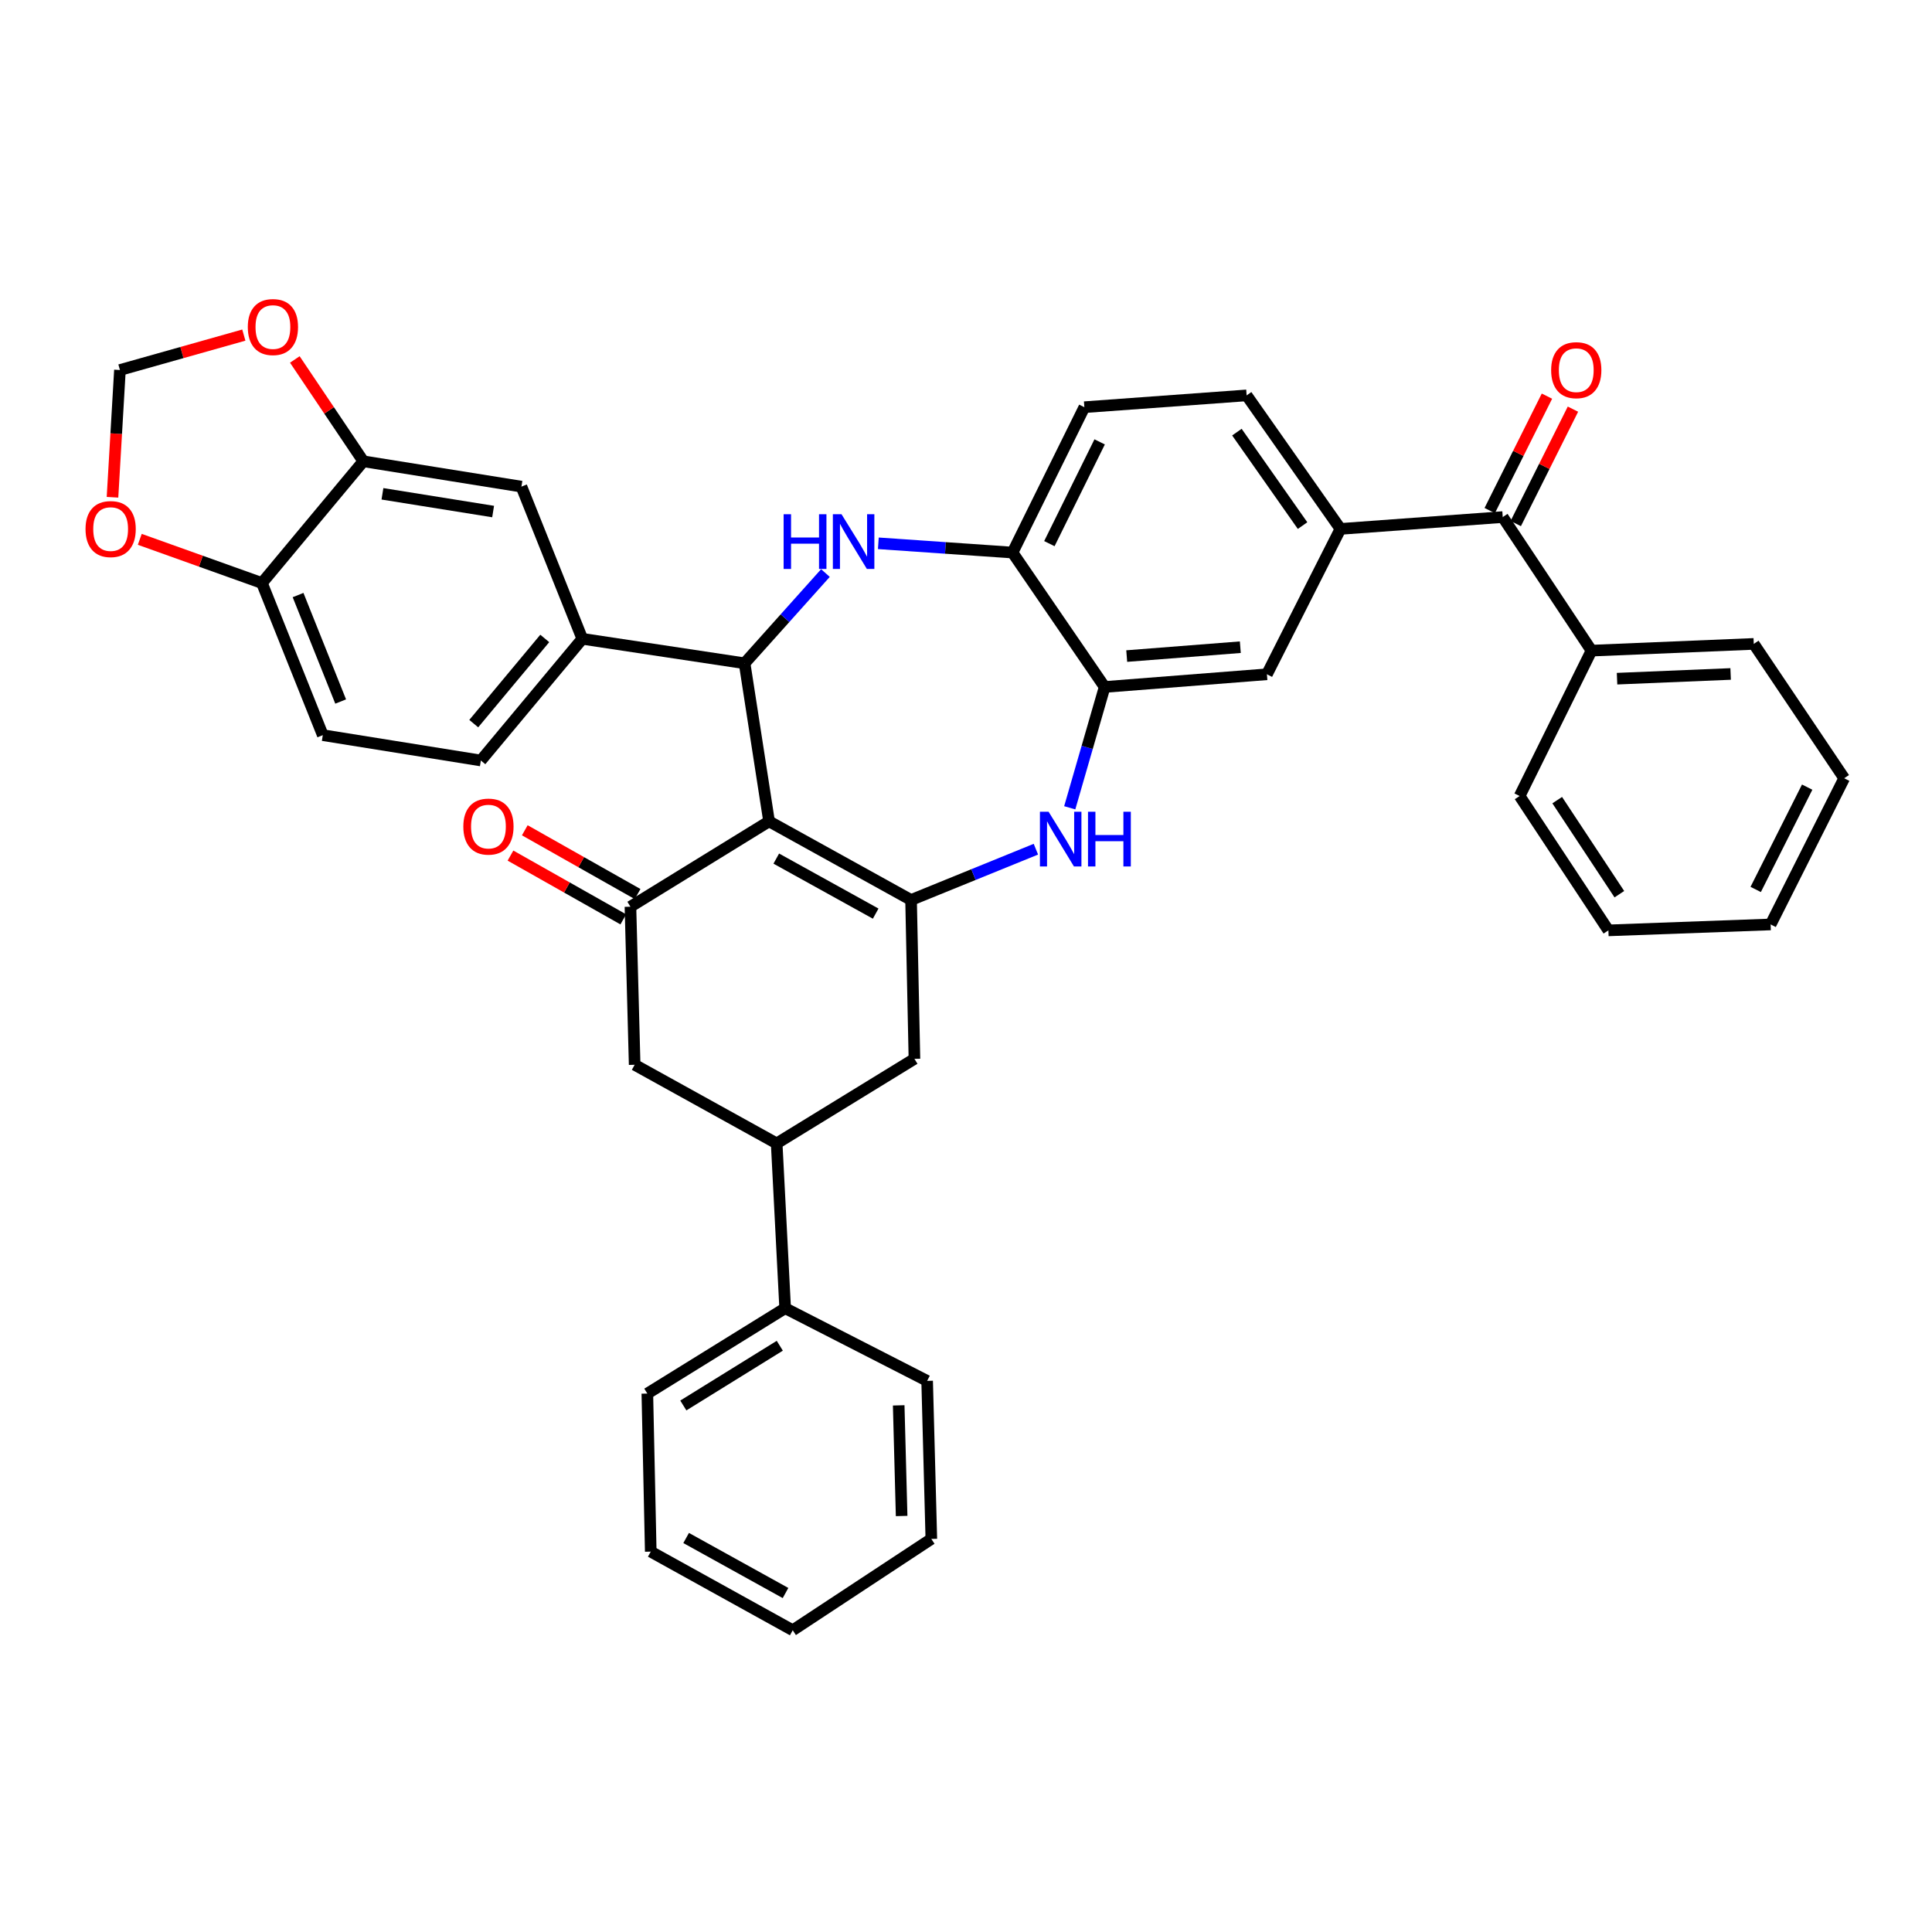 <?xml version='1.0' encoding='iso-8859-1'?>
<svg version='1.1' baseProfile='full'
              xmlns='http://www.w3.org/2000/svg'
                      xmlns:rdkit='http://www.rdkit.org/xml'
                      xmlns:xlink='http://www.w3.org/1999/xlink'
                  xml:space='preserve'
width='1000px' height='1000px' viewBox='0 0 1000 1000'>
<!-- END OF HEADER -->
<rect style='opacity:1.0;fill:#FFFFFF;stroke:none' width='1000' height='1000' x='0' y='0'> </rect>
<path class='bond-0' d='M 398.066,425.133 L 471.564,465.825' style='fill:none;fill-rule:evenodd;stroke:#000000;stroke-width:6px;stroke-linecap:butt;stroke-linejoin:miter;stroke-opacity:1' />
<path class='bond-0' d='M 401.8,444.406 L 453.248,472.89' style='fill:none;fill-rule:evenodd;stroke:#000000;stroke-width:6px;stroke-linecap:butt;stroke-linejoin:miter;stroke-opacity:1' />
<path class='bond-1' d='M 398.066,425.133 L 385.397,343.315' style='fill:none;fill-rule:evenodd;stroke:#000000;stroke-width:6px;stroke-linecap:butt;stroke-linejoin:miter;stroke-opacity:1' />
<path class='bond-3' d='M 398.066,425.133 L 326.316,469.312' style='fill:none;fill-rule:evenodd;stroke:#000000;stroke-width:6px;stroke-linecap:butt;stroke-linejoin:miter;stroke-opacity:1' />
<path class='bond-4' d='M 471.564,465.825 L 503.871,452.683' style='fill:none;fill-rule:evenodd;stroke:#000000;stroke-width:6px;stroke-linecap:butt;stroke-linejoin:miter;stroke-opacity:1' />
<path class='bond-4' d='M 503.871,452.683 L 536.178,439.542' style='fill:none;fill-rule:evenodd;stroke:#0000FF;stroke-width:6px;stroke-linecap:butt;stroke-linejoin:miter;stroke-opacity:1' />
<path class='bond-9' d='M 471.564,465.825 L 473.311,548.061' style='fill:none;fill-rule:evenodd;stroke:#000000;stroke-width:6px;stroke-linecap:butt;stroke-linejoin:miter;stroke-opacity:1' />
<path class='bond-2' d='M 385.397,343.315 L 406.322,319.959' style='fill:none;fill-rule:evenodd;stroke:#000000;stroke-width:6px;stroke-linecap:butt;stroke-linejoin:miter;stroke-opacity:1' />
<path class='bond-2' d='M 406.322,319.959 L 427.246,296.603' style='fill:none;fill-rule:evenodd;stroke:#0000FF;stroke-width:6px;stroke-linecap:butt;stroke-linejoin:miter;stroke-opacity:1' />
<path class='bond-6' d='M 385.397,343.315 L 301.404,330.646' style='fill:none;fill-rule:evenodd;stroke:#000000;stroke-width:6px;stroke-linecap:butt;stroke-linejoin:miter;stroke-opacity:1' />
<path class='bond-7' d='M 454.628,281.212 L 489.354,283.61' style='fill:none;fill-rule:evenodd;stroke:#0000FF;stroke-width:6px;stroke-linecap:butt;stroke-linejoin:miter;stroke-opacity:1' />
<path class='bond-7' d='M 489.354,283.61 L 524.08,286.007' style='fill:none;fill-rule:evenodd;stroke:#000000;stroke-width:6px;stroke-linecap:butt;stroke-linejoin:miter;stroke-opacity:1' />
<path class='bond-12' d='M 326.316,469.312 L 328.499,551.13' style='fill:none;fill-rule:evenodd;stroke:#000000;stroke-width:6px;stroke-linecap:butt;stroke-linejoin:miter;stroke-opacity:1' />
<path class='bond-19' d='M 330.02,462.76 L 300.827,446.255' style='fill:none;fill-rule:evenodd;stroke:#000000;stroke-width:6px;stroke-linecap:butt;stroke-linejoin:miter;stroke-opacity:1' />
<path class='bond-19' d='M 300.827,446.255 L 271.633,429.75' style='fill:none;fill-rule:evenodd;stroke:#FF0000;stroke-width:6px;stroke-linecap:butt;stroke-linejoin:miter;stroke-opacity:1' />
<path class='bond-19' d='M 322.612,475.863 L 293.419,459.358' style='fill:none;fill-rule:evenodd;stroke:#000000;stroke-width:6px;stroke-linecap:butt;stroke-linejoin:miter;stroke-opacity:1' />
<path class='bond-19' d='M 293.419,459.358 L 264.225,442.854' style='fill:none;fill-rule:evenodd;stroke:#FF0000;stroke-width:6px;stroke-linecap:butt;stroke-linejoin:miter;stroke-opacity:1' />
<path class='bond-5' d='M 553.692,418.114 L 562.727,386.844' style='fill:none;fill-rule:evenodd;stroke:#0000FF;stroke-width:6px;stroke-linecap:butt;stroke-linejoin:miter;stroke-opacity:1' />
<path class='bond-5' d='M 562.727,386.844 L 571.762,355.574' style='fill:none;fill-rule:evenodd;stroke:#000000;stroke-width:6px;stroke-linecap:butt;stroke-linejoin:miter;stroke-opacity:1' />
<path class='bond-14' d='M 571.762,355.574 L 655.755,349.01' style='fill:none;fill-rule:evenodd;stroke:#000000;stroke-width:6px;stroke-linecap:butt;stroke-linejoin:miter;stroke-opacity:1' />
<path class='bond-14' d='M 583.188,339.583 L 641.983,334.988' style='fill:none;fill-rule:evenodd;stroke:#000000;stroke-width:6px;stroke-linecap:butt;stroke-linejoin:miter;stroke-opacity:1' />
<path class='bond-39' d='M 571.762,355.574 L 524.08,286.007' style='fill:none;fill-rule:evenodd;stroke:#000000;stroke-width:6px;stroke-linecap:butt;stroke-linejoin:miter;stroke-opacity:1' />
<path class='bond-15' d='M 301.404,330.646 L 269.895,251.88' style='fill:none;fill-rule:evenodd;stroke:#000000;stroke-width:6px;stroke-linecap:butt;stroke-linejoin:miter;stroke-opacity:1' />
<path class='bond-21' d='M 301.404,330.646 L 248.896,393.632' style='fill:none;fill-rule:evenodd;stroke:#000000;stroke-width:6px;stroke-linecap:butt;stroke-linejoin:miter;stroke-opacity:1' />
<path class='bond-21' d='M 281.966,330.455 L 245.211,374.545' style='fill:none;fill-rule:evenodd;stroke:#000000;stroke-width:6px;stroke-linecap:butt;stroke-linejoin:miter;stroke-opacity:1' />
<path class='bond-24' d='M 524.08,286.007 L 561.259,210.761' style='fill:none;fill-rule:evenodd;stroke:#000000;stroke-width:6px;stroke-linecap:butt;stroke-linejoin:miter;stroke-opacity:1' />
<path class='bond-24' d='M 543.152,281.388 L 569.177,228.716' style='fill:none;fill-rule:evenodd;stroke:#000000;stroke-width:6px;stroke-linecap:butt;stroke-linejoin:miter;stroke-opacity:1' />
<path class='bond-8' d='M 693.804,273.764 L 655.755,349.01' style='fill:none;fill-rule:evenodd;stroke:#000000;stroke-width:6px;stroke-linecap:butt;stroke-linejoin:miter;stroke-opacity:1' />
<path class='bond-10' d='M 693.804,273.764 L 777.813,267.634' style='fill:none;fill-rule:evenodd;stroke:#000000;stroke-width:6px;stroke-linecap:butt;stroke-linejoin:miter;stroke-opacity:1' />
<path class='bond-41' d='M 693.804,273.764 L 645.252,204.648' style='fill:none;fill-rule:evenodd;stroke:#000000;stroke-width:6px;stroke-linecap:butt;stroke-linejoin:miter;stroke-opacity:1' />
<path class='bond-41' d='M 674.204,272.049 L 640.218,223.668' style='fill:none;fill-rule:evenodd;stroke:#000000;stroke-width:6px;stroke-linecap:butt;stroke-linejoin:miter;stroke-opacity:1' />
<path class='bond-38' d='M 473.311,548.061 L 402.005,591.822' style='fill:none;fill-rule:evenodd;stroke:#000000;stroke-width:6px;stroke-linecap:butt;stroke-linejoin:miter;stroke-opacity:1' />
<path class='bond-23' d='M 784.545,271 L 799.352,241.387' style='fill:none;fill-rule:evenodd;stroke:#000000;stroke-width:6px;stroke-linecap:butt;stroke-linejoin:miter;stroke-opacity:1' />
<path class='bond-23' d='M 799.352,241.387 L 814.159,211.773' style='fill:none;fill-rule:evenodd;stroke:#FF0000;stroke-width:6px;stroke-linecap:butt;stroke-linejoin:miter;stroke-opacity:1' />
<path class='bond-23' d='M 771.082,264.269 L 785.889,234.655' style='fill:none;fill-rule:evenodd;stroke:#000000;stroke-width:6px;stroke-linecap:butt;stroke-linejoin:miter;stroke-opacity:1' />
<path class='bond-23' d='M 785.889,234.655 L 800.695,205.041' style='fill:none;fill-rule:evenodd;stroke:#FF0000;stroke-width:6px;stroke-linecap:butt;stroke-linejoin:miter;stroke-opacity:1' />
<path class='bond-25' d='M 777.813,267.634 L 823.757,336.767' style='fill:none;fill-rule:evenodd;stroke:#000000;stroke-width:6px;stroke-linecap:butt;stroke-linejoin:miter;stroke-opacity:1' />
<path class='bond-11' d='M 402.005,591.822 L 328.499,551.13' style='fill:none;fill-rule:evenodd;stroke:#000000;stroke-width:6px;stroke-linecap:butt;stroke-linejoin:miter;stroke-opacity:1' />
<path class='bond-26' d='M 402.005,591.822 L 406.395,677.127' style='fill:none;fill-rule:evenodd;stroke:#000000;stroke-width:6px;stroke-linecap:butt;stroke-linejoin:miter;stroke-opacity:1' />
<path class='bond-13' d='M 188.06,238.767 L 269.895,251.88' style='fill:none;fill-rule:evenodd;stroke:#000000;stroke-width:6px;stroke-linecap:butt;stroke-linejoin:miter;stroke-opacity:1' />
<path class='bond-13' d='M 197.953,255.597 L 255.238,264.776' style='fill:none;fill-rule:evenodd;stroke:#000000;stroke-width:6px;stroke-linecap:butt;stroke-linejoin:miter;stroke-opacity:1' />
<path class='bond-17' d='M 188.06,238.767 L 170.331,212.412' style='fill:none;fill-rule:evenodd;stroke:#000000;stroke-width:6px;stroke-linecap:butt;stroke-linejoin:miter;stroke-opacity:1' />
<path class='bond-17' d='M 170.331,212.412 L 152.602,186.056' style='fill:none;fill-rule:evenodd;stroke:#FF0000;stroke-width:6px;stroke-linecap:butt;stroke-linejoin:miter;stroke-opacity:1' />
<path class='bond-40' d='M 188.06,238.767 L 135.577,301.778' style='fill:none;fill-rule:evenodd;stroke:#000000;stroke-width:6px;stroke-linecap:butt;stroke-linejoin:miter;stroke-opacity:1' />
<path class='bond-16' d='M 135.577,301.778 L 167.078,380.511' style='fill:none;fill-rule:evenodd;stroke:#000000;stroke-width:6px;stroke-linecap:butt;stroke-linejoin:miter;stroke-opacity:1' />
<path class='bond-16' d='M 154.277,307.997 L 176.328,363.109' style='fill:none;fill-rule:evenodd;stroke:#000000;stroke-width:6px;stroke-linecap:butt;stroke-linejoin:miter;stroke-opacity:1' />
<path class='bond-18' d='M 135.577,301.778 L 103.963,290.469' style='fill:none;fill-rule:evenodd;stroke:#000000;stroke-width:6px;stroke-linecap:butt;stroke-linejoin:miter;stroke-opacity:1' />
<path class='bond-18' d='M 103.963,290.469 L 72.35,279.159' style='fill:none;fill-rule:evenodd;stroke:#FF0000;stroke-width:6px;stroke-linecap:butt;stroke-linejoin:miter;stroke-opacity:1' />
<path class='bond-20' d='M 126.207,173.444 L 94.143,182.482' style='fill:none;fill-rule:evenodd;stroke:#FF0000;stroke-width:6px;stroke-linecap:butt;stroke-linejoin:miter;stroke-opacity:1' />
<path class='bond-20' d='M 94.143,182.482 L 62.079,191.519' style='fill:none;fill-rule:evenodd;stroke:#000000;stroke-width:6px;stroke-linecap:butt;stroke-linejoin:miter;stroke-opacity:1' />
<path class='bond-42' d='M 58.228,257.385 L 60.154,224.452' style='fill:none;fill-rule:evenodd;stroke:#FF0000;stroke-width:6px;stroke-linecap:butt;stroke-linejoin:miter;stroke-opacity:1' />
<path class='bond-42' d='M 60.154,224.452 L 62.079,191.519' style='fill:none;fill-rule:evenodd;stroke:#000000;stroke-width:6px;stroke-linecap:butt;stroke-linejoin:miter;stroke-opacity:1' />
<path class='bond-27' d='M 248.896,393.632 L 167.078,380.511' style='fill:none;fill-rule:evenodd;stroke:#000000;stroke-width:6px;stroke-linecap:butt;stroke-linejoin:miter;stroke-opacity:1' />
<path class='bond-22' d='M 645.252,204.648 L 561.259,210.761' style='fill:none;fill-rule:evenodd;stroke:#000000;stroke-width:6px;stroke-linecap:butt;stroke-linejoin:miter;stroke-opacity:1' />
<path class='bond-28' d='M 823.757,336.767 L 907.749,333.28' style='fill:none;fill-rule:evenodd;stroke:#000000;stroke-width:6px;stroke-linecap:butt;stroke-linejoin:miter;stroke-opacity:1' />
<path class='bond-28' d='M 836.98,351.283 L 895.775,348.842' style='fill:none;fill-rule:evenodd;stroke:#000000;stroke-width:6px;stroke-linecap:butt;stroke-linejoin:miter;stroke-opacity:1' />
<path class='bond-29' d='M 823.757,336.767 L 786.56,412.012' style='fill:none;fill-rule:evenodd;stroke:#000000;stroke-width:6px;stroke-linecap:butt;stroke-linejoin:miter;stroke-opacity:1' />
<path class='bond-30' d='M 406.395,677.127 L 335.063,721.306' style='fill:none;fill-rule:evenodd;stroke:#000000;stroke-width:6px;stroke-linecap:butt;stroke-linejoin:miter;stroke-opacity:1' />
<path class='bond-30' d='M 403.621,696.551 L 353.689,727.476' style='fill:none;fill-rule:evenodd;stroke:#000000;stroke-width:6px;stroke-linecap:butt;stroke-linejoin:miter;stroke-opacity:1' />
<path class='bond-31' d='M 406.395,677.127 L 479.884,714.741' style='fill:none;fill-rule:evenodd;stroke:#000000;stroke-width:6px;stroke-linecap:butt;stroke-linejoin:miter;stroke-opacity:1' />
<path class='bond-35' d='M 907.749,333.28 L 954.545,402.83' style='fill:none;fill-rule:evenodd;stroke:#000000;stroke-width:6px;stroke-linecap:butt;stroke-linejoin:miter;stroke-opacity:1' />
<path class='bond-32' d='M 786.56,412.012 L 832.504,481.563' style='fill:none;fill-rule:evenodd;stroke:#000000;stroke-width:6px;stroke-linecap:butt;stroke-linejoin:miter;stroke-opacity:1' />
<path class='bond-32' d='M 806.012,414.148 L 838.172,462.834' style='fill:none;fill-rule:evenodd;stroke:#000000;stroke-width:6px;stroke-linecap:butt;stroke-linejoin:miter;stroke-opacity:1' />
<path class='bond-33' d='M 335.063,721.306 L 336.828,803.124' style='fill:none;fill-rule:evenodd;stroke:#000000;stroke-width:6px;stroke-linecap:butt;stroke-linejoin:miter;stroke-opacity:1' />
<path class='bond-34' d='M 479.884,714.741 L 482.058,796.551' style='fill:none;fill-rule:evenodd;stroke:#000000;stroke-width:6px;stroke-linecap:butt;stroke-linejoin:miter;stroke-opacity:1' />
<path class='bond-34' d='M 465.163,727.413 L 466.685,784.68' style='fill:none;fill-rule:evenodd;stroke:#000000;stroke-width:6px;stroke-linecap:butt;stroke-linejoin:miter;stroke-opacity:1' />
<path class='bond-36' d='M 832.504,481.563 L 916.48,478.494' style='fill:none;fill-rule:evenodd;stroke:#000000;stroke-width:6px;stroke-linecap:butt;stroke-linejoin:miter;stroke-opacity:1' />
<path class='bond-43' d='M 336.828,803.124 L 410.317,843.816' style='fill:none;fill-rule:evenodd;stroke:#000000;stroke-width:6px;stroke-linecap:butt;stroke-linejoin:miter;stroke-opacity:1' />
<path class='bond-43' d='M 355.143,796.06 L 406.585,824.544' style='fill:none;fill-rule:evenodd;stroke:#000000;stroke-width:6px;stroke-linecap:butt;stroke-linejoin:miter;stroke-opacity:1' />
<path class='bond-37' d='M 482.058,796.551 L 410.317,843.816' style='fill:none;fill-rule:evenodd;stroke:#000000;stroke-width:6px;stroke-linecap:butt;stroke-linejoin:miter;stroke-opacity:1' />
<path class='bond-44' d='M 954.545,402.83 L 916.48,478.494' style='fill:none;fill-rule:evenodd;stroke:#000000;stroke-width:6px;stroke-linecap:butt;stroke-linejoin:miter;stroke-opacity:1' />
<path class='bond-44' d='M 935.389,407.415 L 908.743,460.379' style='fill:none;fill-rule:evenodd;stroke:#000000;stroke-width:6px;stroke-linecap:butt;stroke-linejoin:miter;stroke-opacity:1' />
<path  class='atom-3' d='M 405.607 266.169
L 409.447 266.169
L 409.447 278.209
L 423.927 278.209
L 423.927 266.169
L 427.767 266.169
L 427.767 294.489
L 423.927 294.489
L 423.927 281.409
L 409.447 281.409
L 409.447 294.489
L 405.607 294.489
L 405.607 266.169
' fill='#0000FF'/>
<path  class='atom-3' d='M 435.567 266.169
L 444.847 281.169
Q 445.767 282.649, 447.247 285.329
Q 448.727 288.009, 448.807 288.169
L 448.807 266.169
L 452.567 266.169
L 452.567 294.489
L 448.687 294.489
L 438.727 278.089
Q 437.567 276.169, 436.327 273.969
Q 435.127 271.769, 434.767 271.089
L 434.767 294.489
L 431.087 294.489
L 431.087 266.169
L 435.567 266.169
' fill='#0000FF'/>
<path  class='atom-5' d='M 542.748 420.163
L 552.028 435.163
Q 552.948 436.643, 554.428 439.323
Q 555.908 442.003, 555.988 442.163
L 555.988 420.163
L 559.748 420.163
L 559.748 448.483
L 555.868 448.483
L 545.908 432.083
Q 544.748 430.163, 543.508 427.963
Q 542.308 425.763, 541.948 425.083
L 541.948 448.483
L 538.268 448.483
L 538.268 420.163
L 542.748 420.163
' fill='#0000FF'/>
<path  class='atom-5' d='M 563.148 420.163
L 566.988 420.163
L 566.988 432.203
L 581.468 432.203
L 581.468 420.163
L 585.308 420.163
L 585.308 448.483
L 581.468 448.483
L 581.468 435.403
L 566.988 435.403
L 566.988 448.483
L 563.148 448.483
L 563.148 420.163
' fill='#0000FF'/>
<path  class='atom-18' d='M 128.263 169.28
Q 128.263 162.48, 131.623 158.68
Q 134.983 154.88, 141.263 154.88
Q 147.543 154.88, 150.903 158.68
Q 154.263 162.48, 154.263 169.28
Q 154.263 176.16, 150.863 180.08
Q 147.463 183.96, 141.263 183.96
Q 135.023 183.96, 131.623 180.08
Q 128.263 176.2, 128.263 169.28
M 141.263 180.76
Q 145.583 180.76, 147.903 177.88
Q 150.263 174.96, 150.263 169.28
Q 150.263 163.72, 147.903 160.92
Q 145.583 158.08, 141.263 158.08
Q 136.943 158.08, 134.583 160.88
Q 132.263 163.68, 132.263 169.28
Q 132.263 175, 134.583 177.88
Q 136.943 180.76, 141.263 180.76
' fill='#FF0000'/>
<path  class='atom-19' d='M 44.271 273.844
Q 44.271 267.044, 47.631 263.244
Q 50.991 259.444, 57.271 259.444
Q 63.551 259.444, 66.911 263.244
Q 70.271 267.044, 70.271 273.844
Q 70.271 280.724, 66.871 284.644
Q 63.471 288.524, 57.271 288.524
Q 51.031 288.524, 47.631 284.644
Q 44.271 280.764, 44.271 273.844
M 57.271 285.324
Q 61.591 285.324, 63.911 282.444
Q 66.271 279.524, 66.271 273.844
Q 66.271 268.284, 63.911 265.484
Q 61.591 262.644, 57.271 262.644
Q 52.951 262.644, 50.591 265.444
Q 48.271 268.244, 48.271 273.844
Q 48.271 279.564, 50.591 282.444
Q 52.951 285.324, 57.271 285.324
' fill='#FF0000'/>
<path  class='atom-20' d='M 239.818 427.839
Q 239.818 421.039, 243.178 417.239
Q 246.538 413.439, 252.818 413.439
Q 259.098 413.439, 262.458 417.239
Q 265.818 421.039, 265.818 427.839
Q 265.818 434.719, 262.418 438.639
Q 259.018 442.519, 252.818 442.519
Q 246.578 442.519, 243.178 438.639
Q 239.818 434.759, 239.818 427.839
M 252.818 439.319
Q 257.138 439.319, 259.458 436.439
Q 261.818 433.519, 261.818 427.839
Q 261.818 422.279, 259.458 419.479
Q 257.138 416.639, 252.818 416.639
Q 248.498 416.639, 246.138 419.439
Q 243.818 422.239, 243.818 427.839
Q 243.818 433.559, 246.138 436.439
Q 248.498 439.319, 252.818 439.319
' fill='#FF0000'/>
<path  class='atom-24' d='M 802.871 191.599
Q 802.871 184.799, 806.231 180.999
Q 809.591 177.199, 815.871 177.199
Q 822.151 177.199, 825.511 180.999
Q 828.871 184.799, 828.871 191.599
Q 828.871 198.479, 825.471 202.399
Q 822.071 206.279, 815.871 206.279
Q 809.631 206.279, 806.231 202.399
Q 802.871 198.519, 802.871 191.599
M 815.871 203.079
Q 820.191 203.079, 822.511 200.199
Q 824.871 197.279, 824.871 191.599
Q 824.871 186.039, 822.511 183.239
Q 820.191 180.399, 815.871 180.399
Q 811.551 180.399, 809.191 183.199
Q 806.871 185.999, 806.871 191.599
Q 806.871 197.319, 809.191 200.199
Q 811.551 203.079, 815.871 203.079
' fill='#FF0000'/>
</svg>
